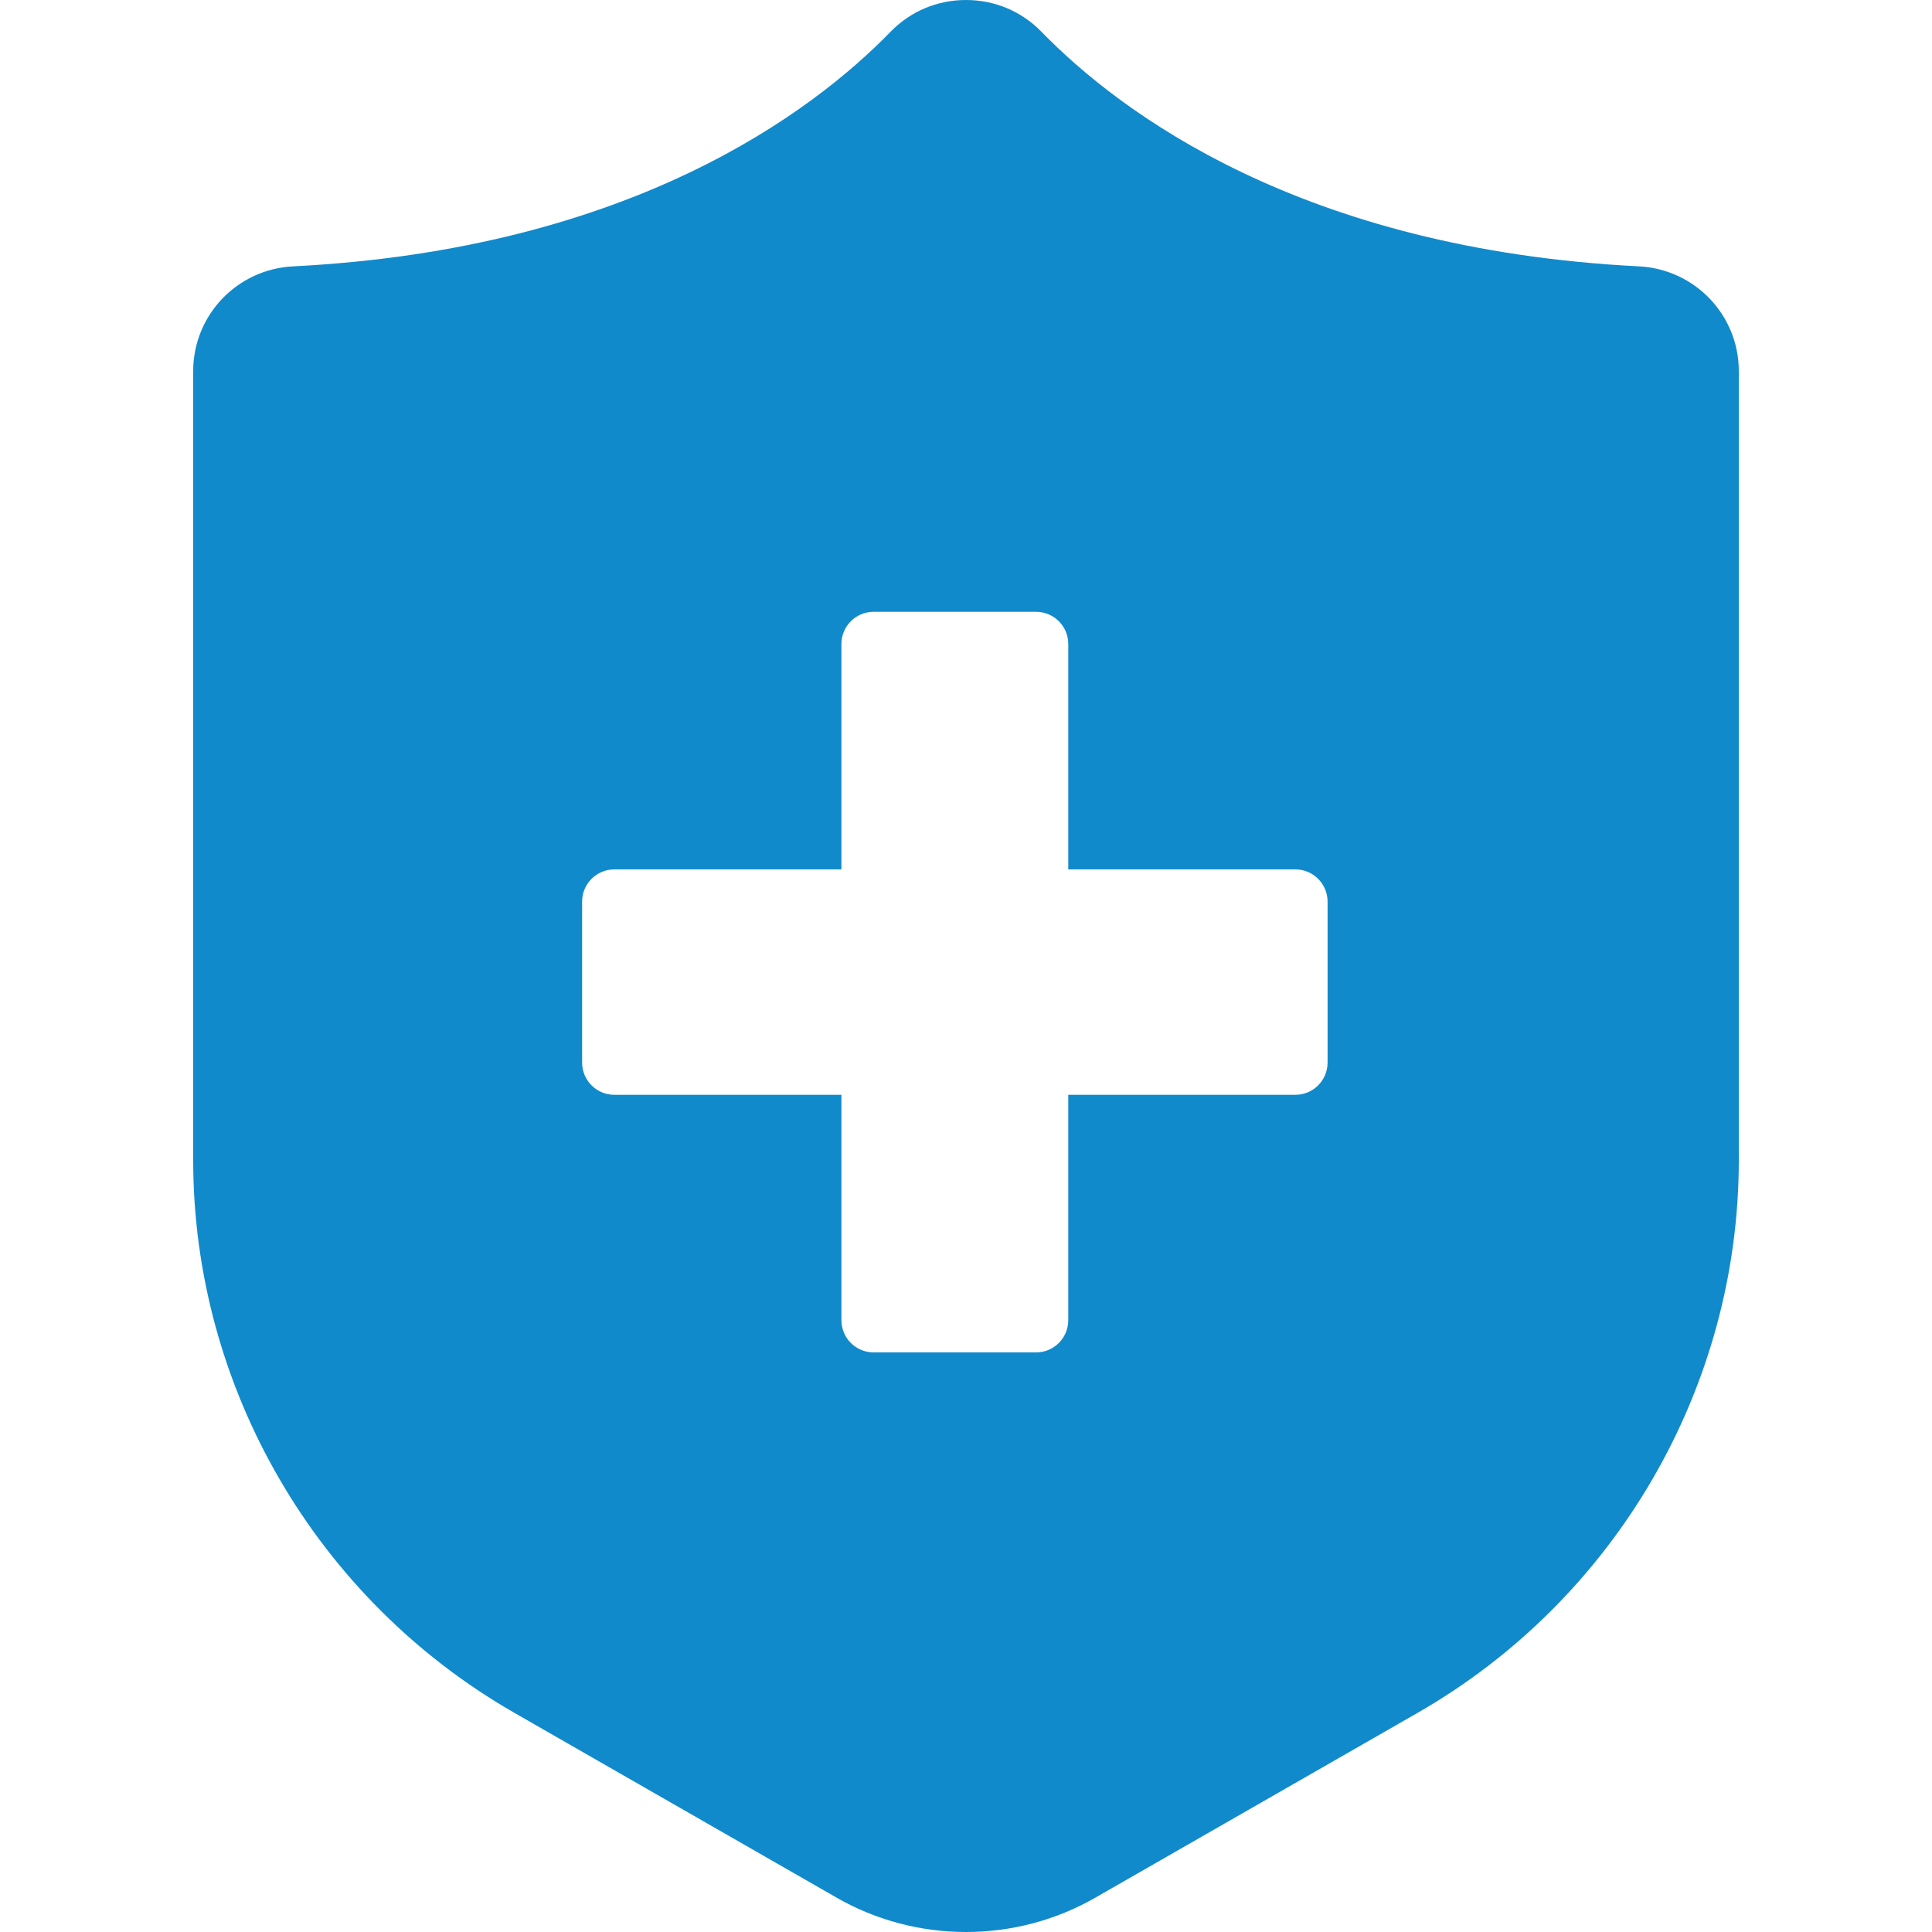 <svg width="60" height="60" viewBox="0 0 60 60" fill="none" xmlns="http://www.w3.org/2000/svg">
<path fill-rule="evenodd" clip-rule="evenodd" d="M54 11.525C54 9.789 52.638 8.36 50.899 8.272C40.407 7.741 34.768 3.478 32.341 0.984C31.723 0.35 30.892 0 30 0C29.108 0 28.277 0.35 27.66 0.984C25.232 3.478 19.593 7.741 9.101 8.272C7.362 8.36 6 9.789 6 11.525V36.03C6 43.088 9.822 49.664 15.975 53.194L25.983 58.934C27.222 59.645 28.611 60 30 60C31.389 60 32.778 59.645 34.016 58.934L44.025 53.194C50.178 49.664 54 43.088 54 36.03V24.118V20L54 11.525ZM26.131 20C26.131 19.448 26.578 19 27.131 19H32.176C32.729 19 33.176 19.448 33.176 20V27H40.229C40.781 27 41.229 27.448 41.229 28V33C41.229 33.552 40.781 34 40.229 34H33.176V41C33.176 41.552 32.729 42 32.176 42H27.131C26.578 42 26.131 41.552 26.131 41V34H19.078C18.526 34 18.078 33.552 18.078 33V28C18.078 27.448 18.526 27 19.078 27H26.131V20Z" fill="#118ACB"/>
</svg>

